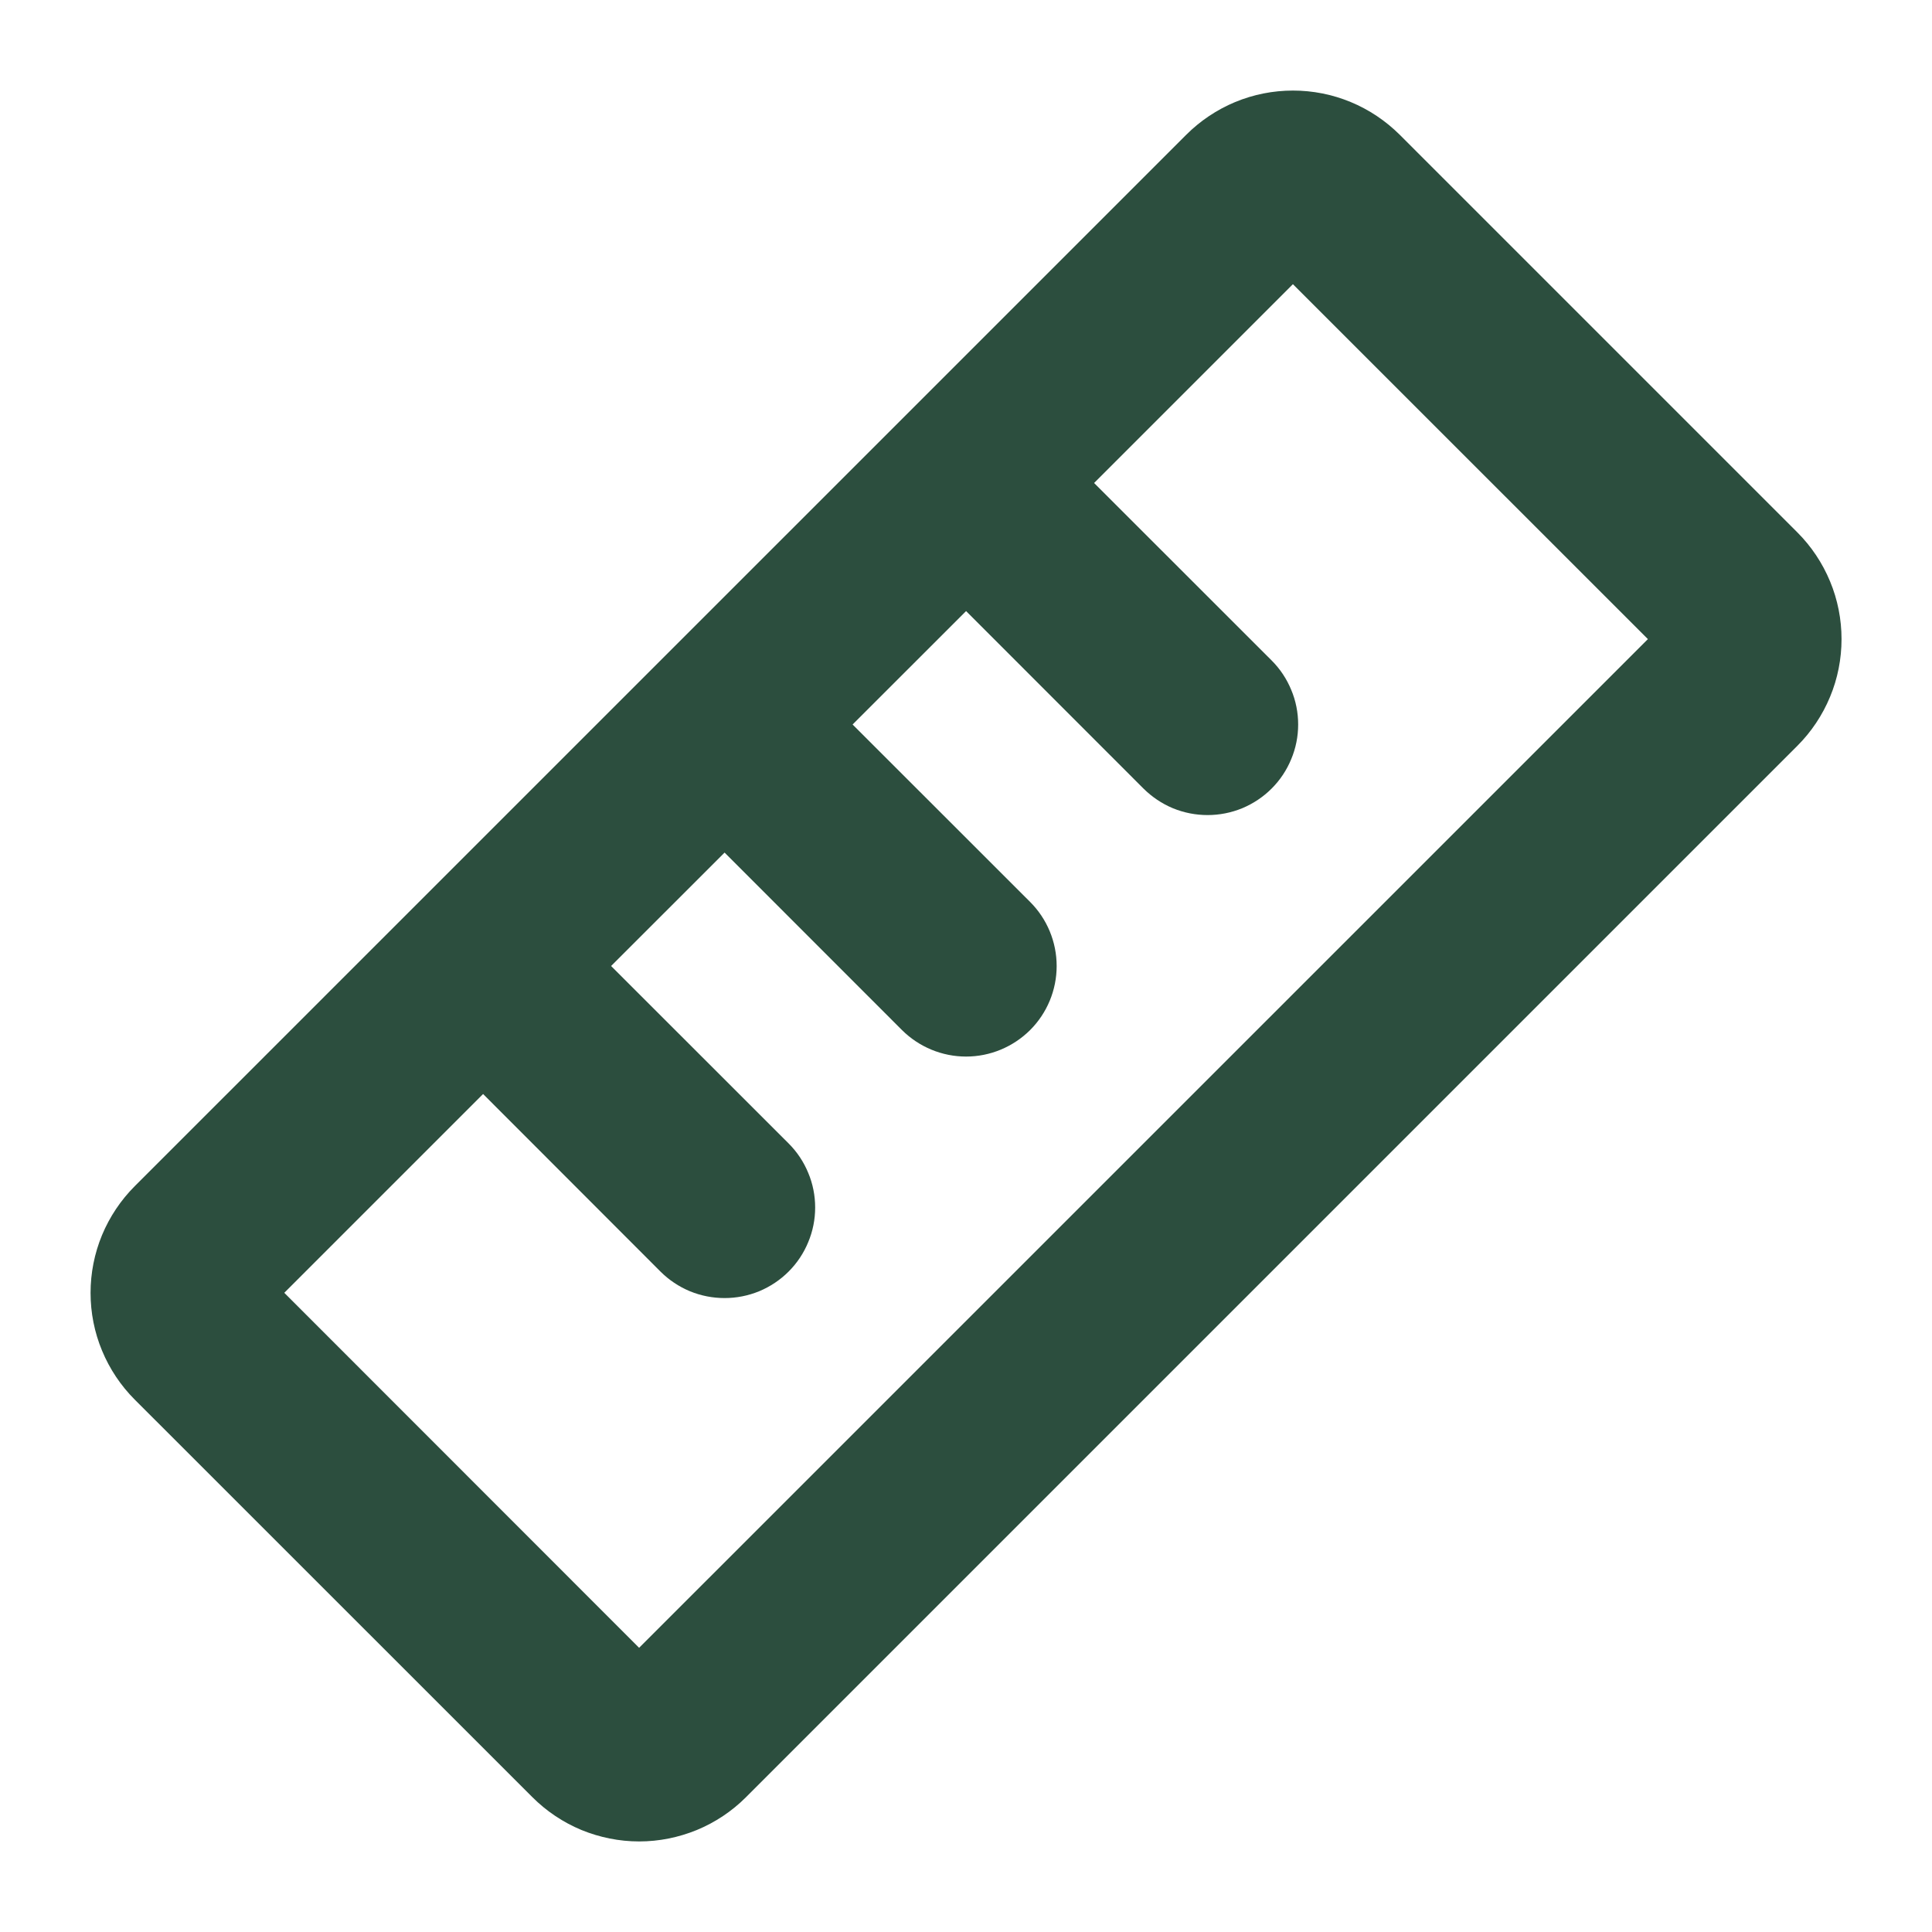 <svg width="20" height="20" viewBox="0 0 20 20" fill="none" xmlns="http://www.w3.org/2000/svg">
<g clip-path="url(#clip0_5950_3352)">
<path d="M18.385 5.732L14.269 1.616C14.152 1.5 14.015 1.408 13.863 1.345C13.711 1.282 13.549 1.25 13.385 1.25C13.22 1.25 13.058 1.282 12.906 1.345C12.755 1.408 12.617 1.5 12.501 1.616L1.616 12.5C1.5 12.616 1.408 12.754 1.345 12.905C1.282 13.057 1.25 13.22 1.25 13.384C1.25 13.548 1.282 13.711 1.345 13.862C1.408 14.014 1.5 14.152 1.616 14.268L5.733 18.384C5.849 18.5 5.987 18.592 6.138 18.655C6.29 18.717 6.452 18.75 6.617 18.75C6.781 18.75 6.943 18.717 7.095 18.655C7.247 18.592 7.385 18.5 7.501 18.384L18.385 7.5C18.501 7.384 18.593 7.246 18.656 7.094C18.719 6.943 18.751 6.78 18.751 6.616C18.751 6.452 18.719 6.289 18.656 6.138C18.593 5.986 18.501 5.848 18.385 5.732ZM6.616 17.5L2.501 13.383L5.001 10.883L7.058 12.942C7.116 13 7.185 13.046 7.261 13.078C7.337 13.109 7.418 13.125 7.501 13.125C7.583 13.125 7.664 13.109 7.74 13.078C7.816 13.046 7.885 13 7.943 12.942C8.001 12.884 8.047 12.815 8.078 12.739C8.11 12.663 8.126 12.582 8.126 12.5C8.126 12.418 8.11 12.336 8.078 12.261C8.047 12.185 8.001 12.116 7.943 12.058L5.884 10L7.501 8.384L9.558 10.442C9.676 10.559 9.835 10.625 10.001 10.625C10.166 10.625 10.325 10.559 10.443 10.442C10.56 10.325 10.626 10.166 10.626 10C10.626 9.834 10.56 9.675 10.443 9.558L8.384 7.5L10.001 5.884L12.058 7.942C12.117 8 12.185 8.046 12.261 8.078C12.337 8.109 12.418 8.125 12.501 8.125C12.583 8.125 12.664 8.109 12.74 8.078C12.816 8.046 12.885 8 12.943 7.942C13.001 7.884 13.047 7.815 13.078 7.739C13.11 7.663 13.126 7.582 13.126 7.5C13.126 7.418 13.11 7.336 13.078 7.261C13.047 7.185 13.001 7.116 12.943 7.058L10.884 5L13.384 2.5L17.501 6.616L6.616 17.5Z" fill="#2C4E3E" stroke="#2C4E3E" stroke-width="0.625"/>
</g>
<defs>
<clipPath id="clip0_5950_3352">
<rect width="20" height="20" fill="white"/>
</clipPath>
</defs>
</svg>
